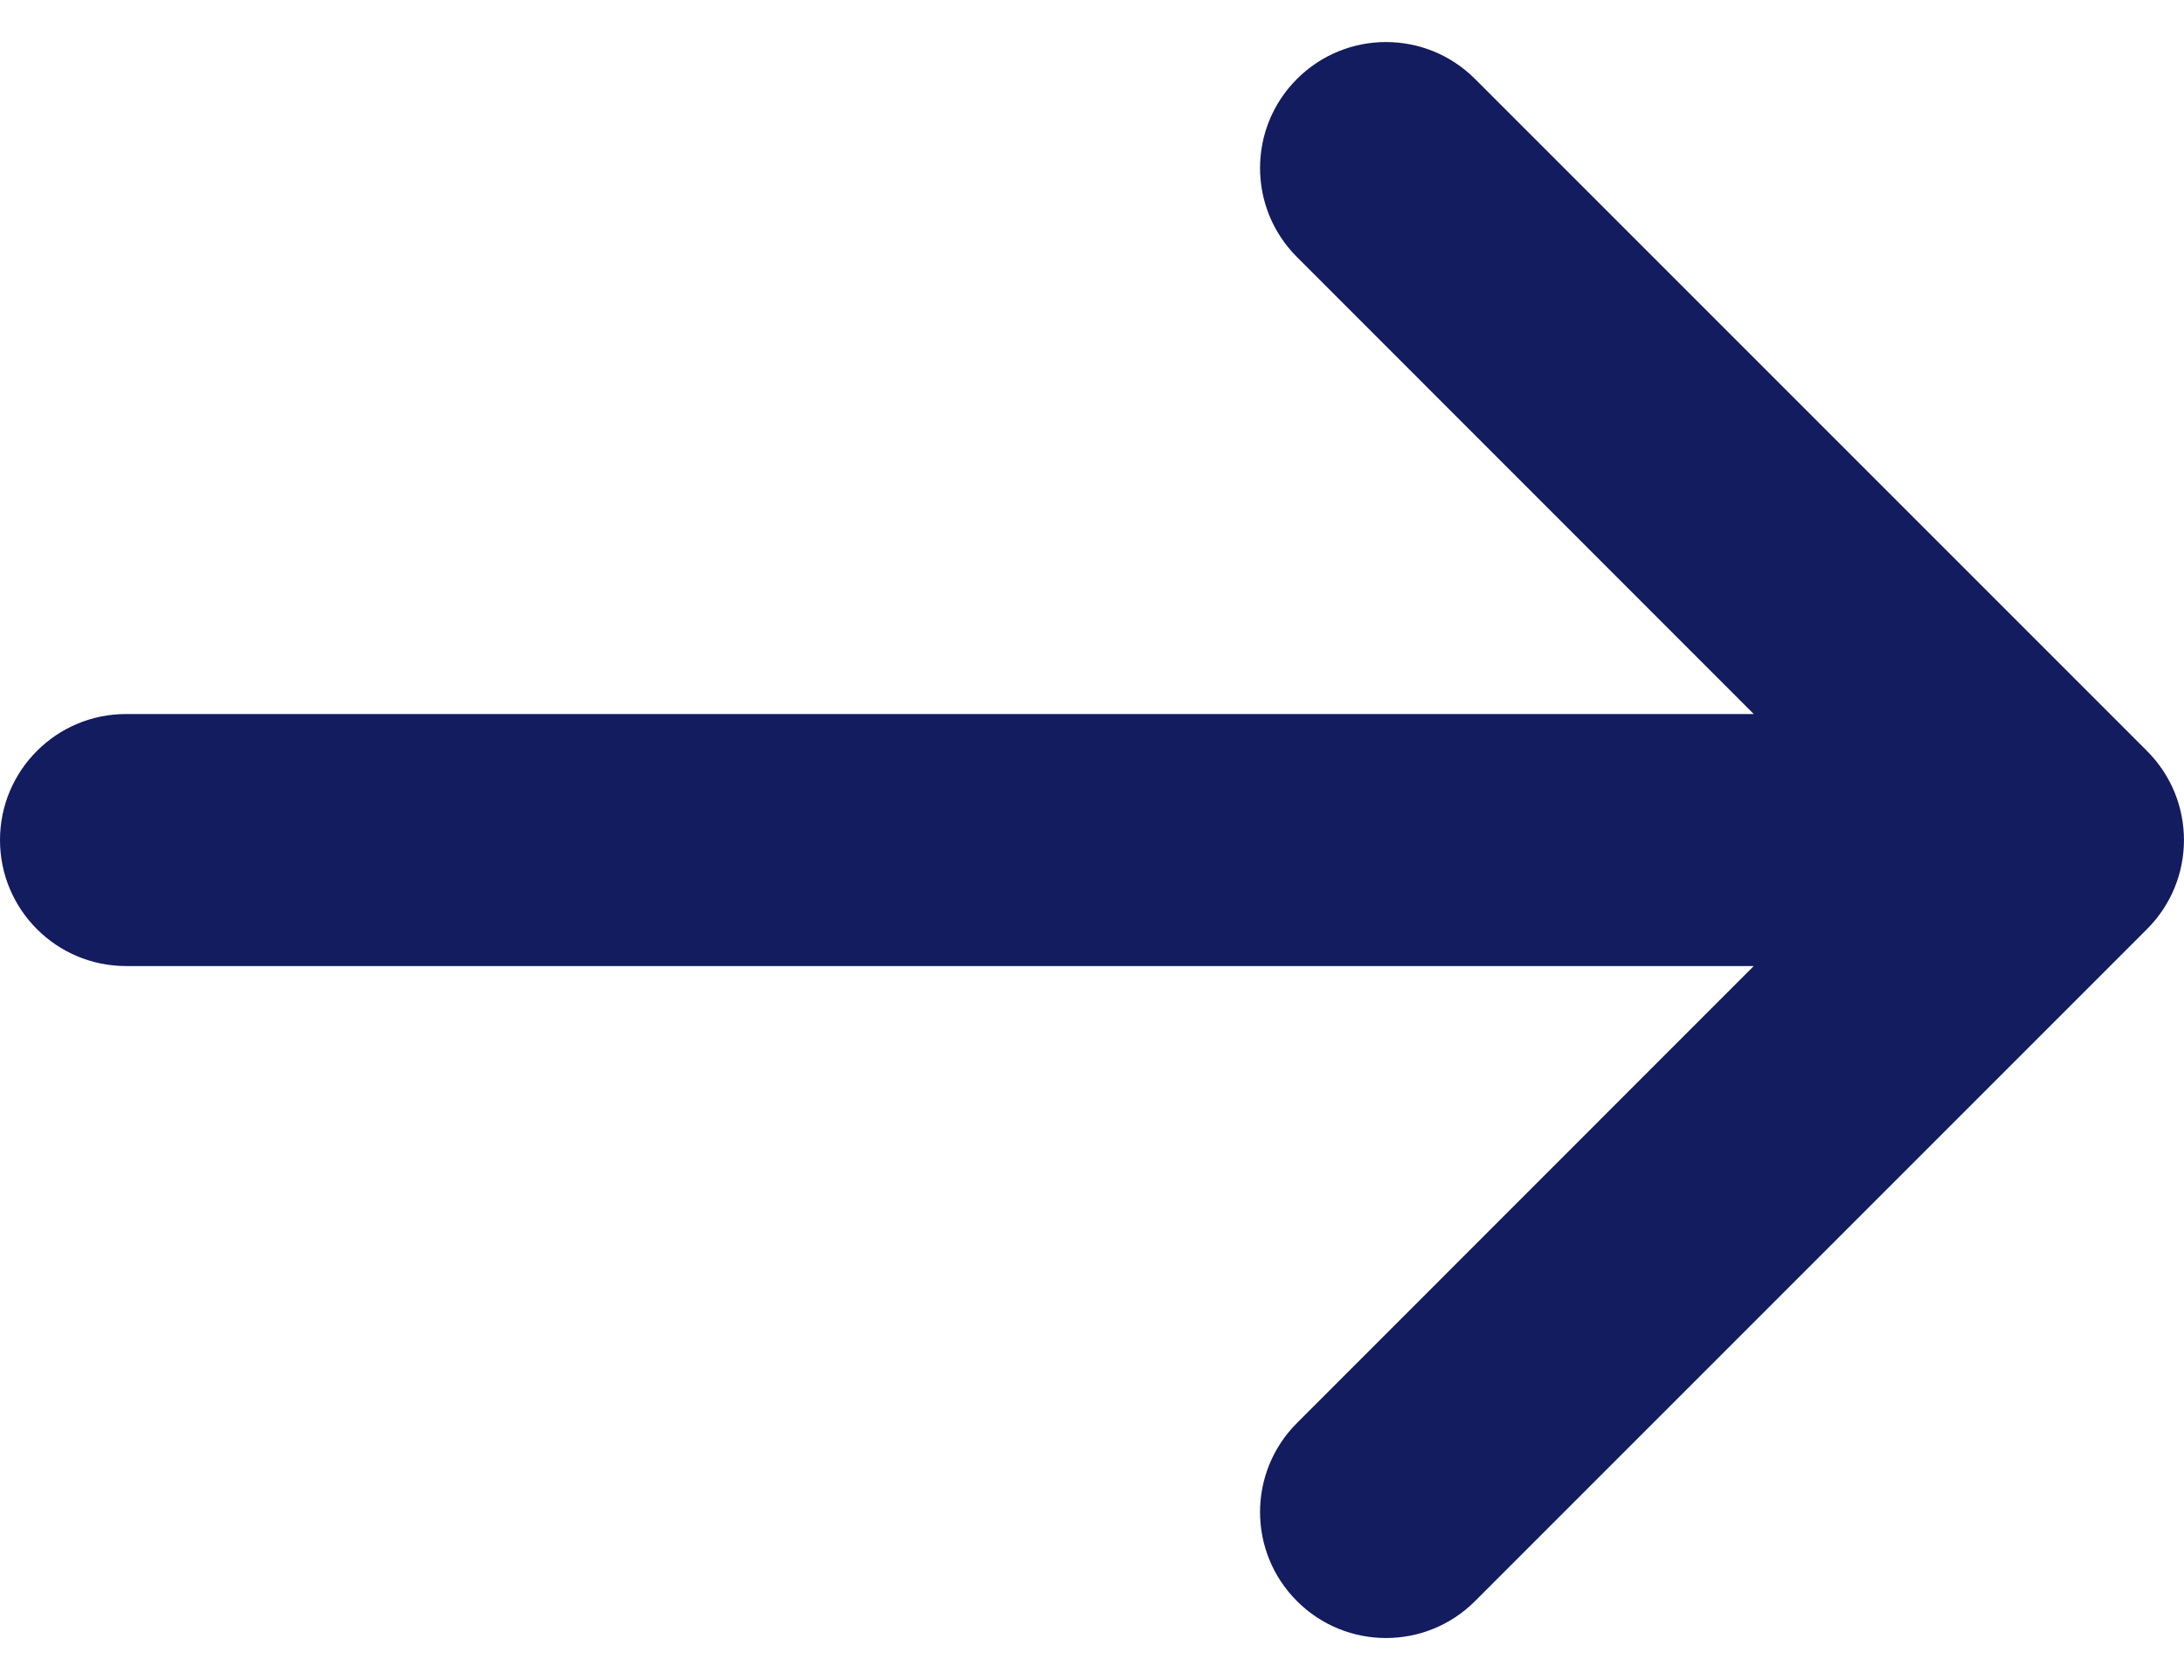 <svg width="13" height="10" viewBox="0 0 13 10" fill="none" xmlns="http://www.w3.org/2000/svg">
<path d="M7.72 1.53C7.427 1.237 7.427 0.763 7.72 0.47C8.013 0.177 8.487 0.177 8.78 0.47L12.78 4.47C13.073 4.763 13.073 5.237 12.78 5.53L8.78 9.53C8.487 9.823 8.013 9.823 7.72 9.53C7.427 9.237 7.427 8.763 7.72 8.47L10.439 5.75H0.75C0.336 5.75 0 5.414 0 5C0 4.586 0.336 4.25 0.75 4.25H10.439L7.72 1.53Z" fill="#121C5E"/>
</svg>

